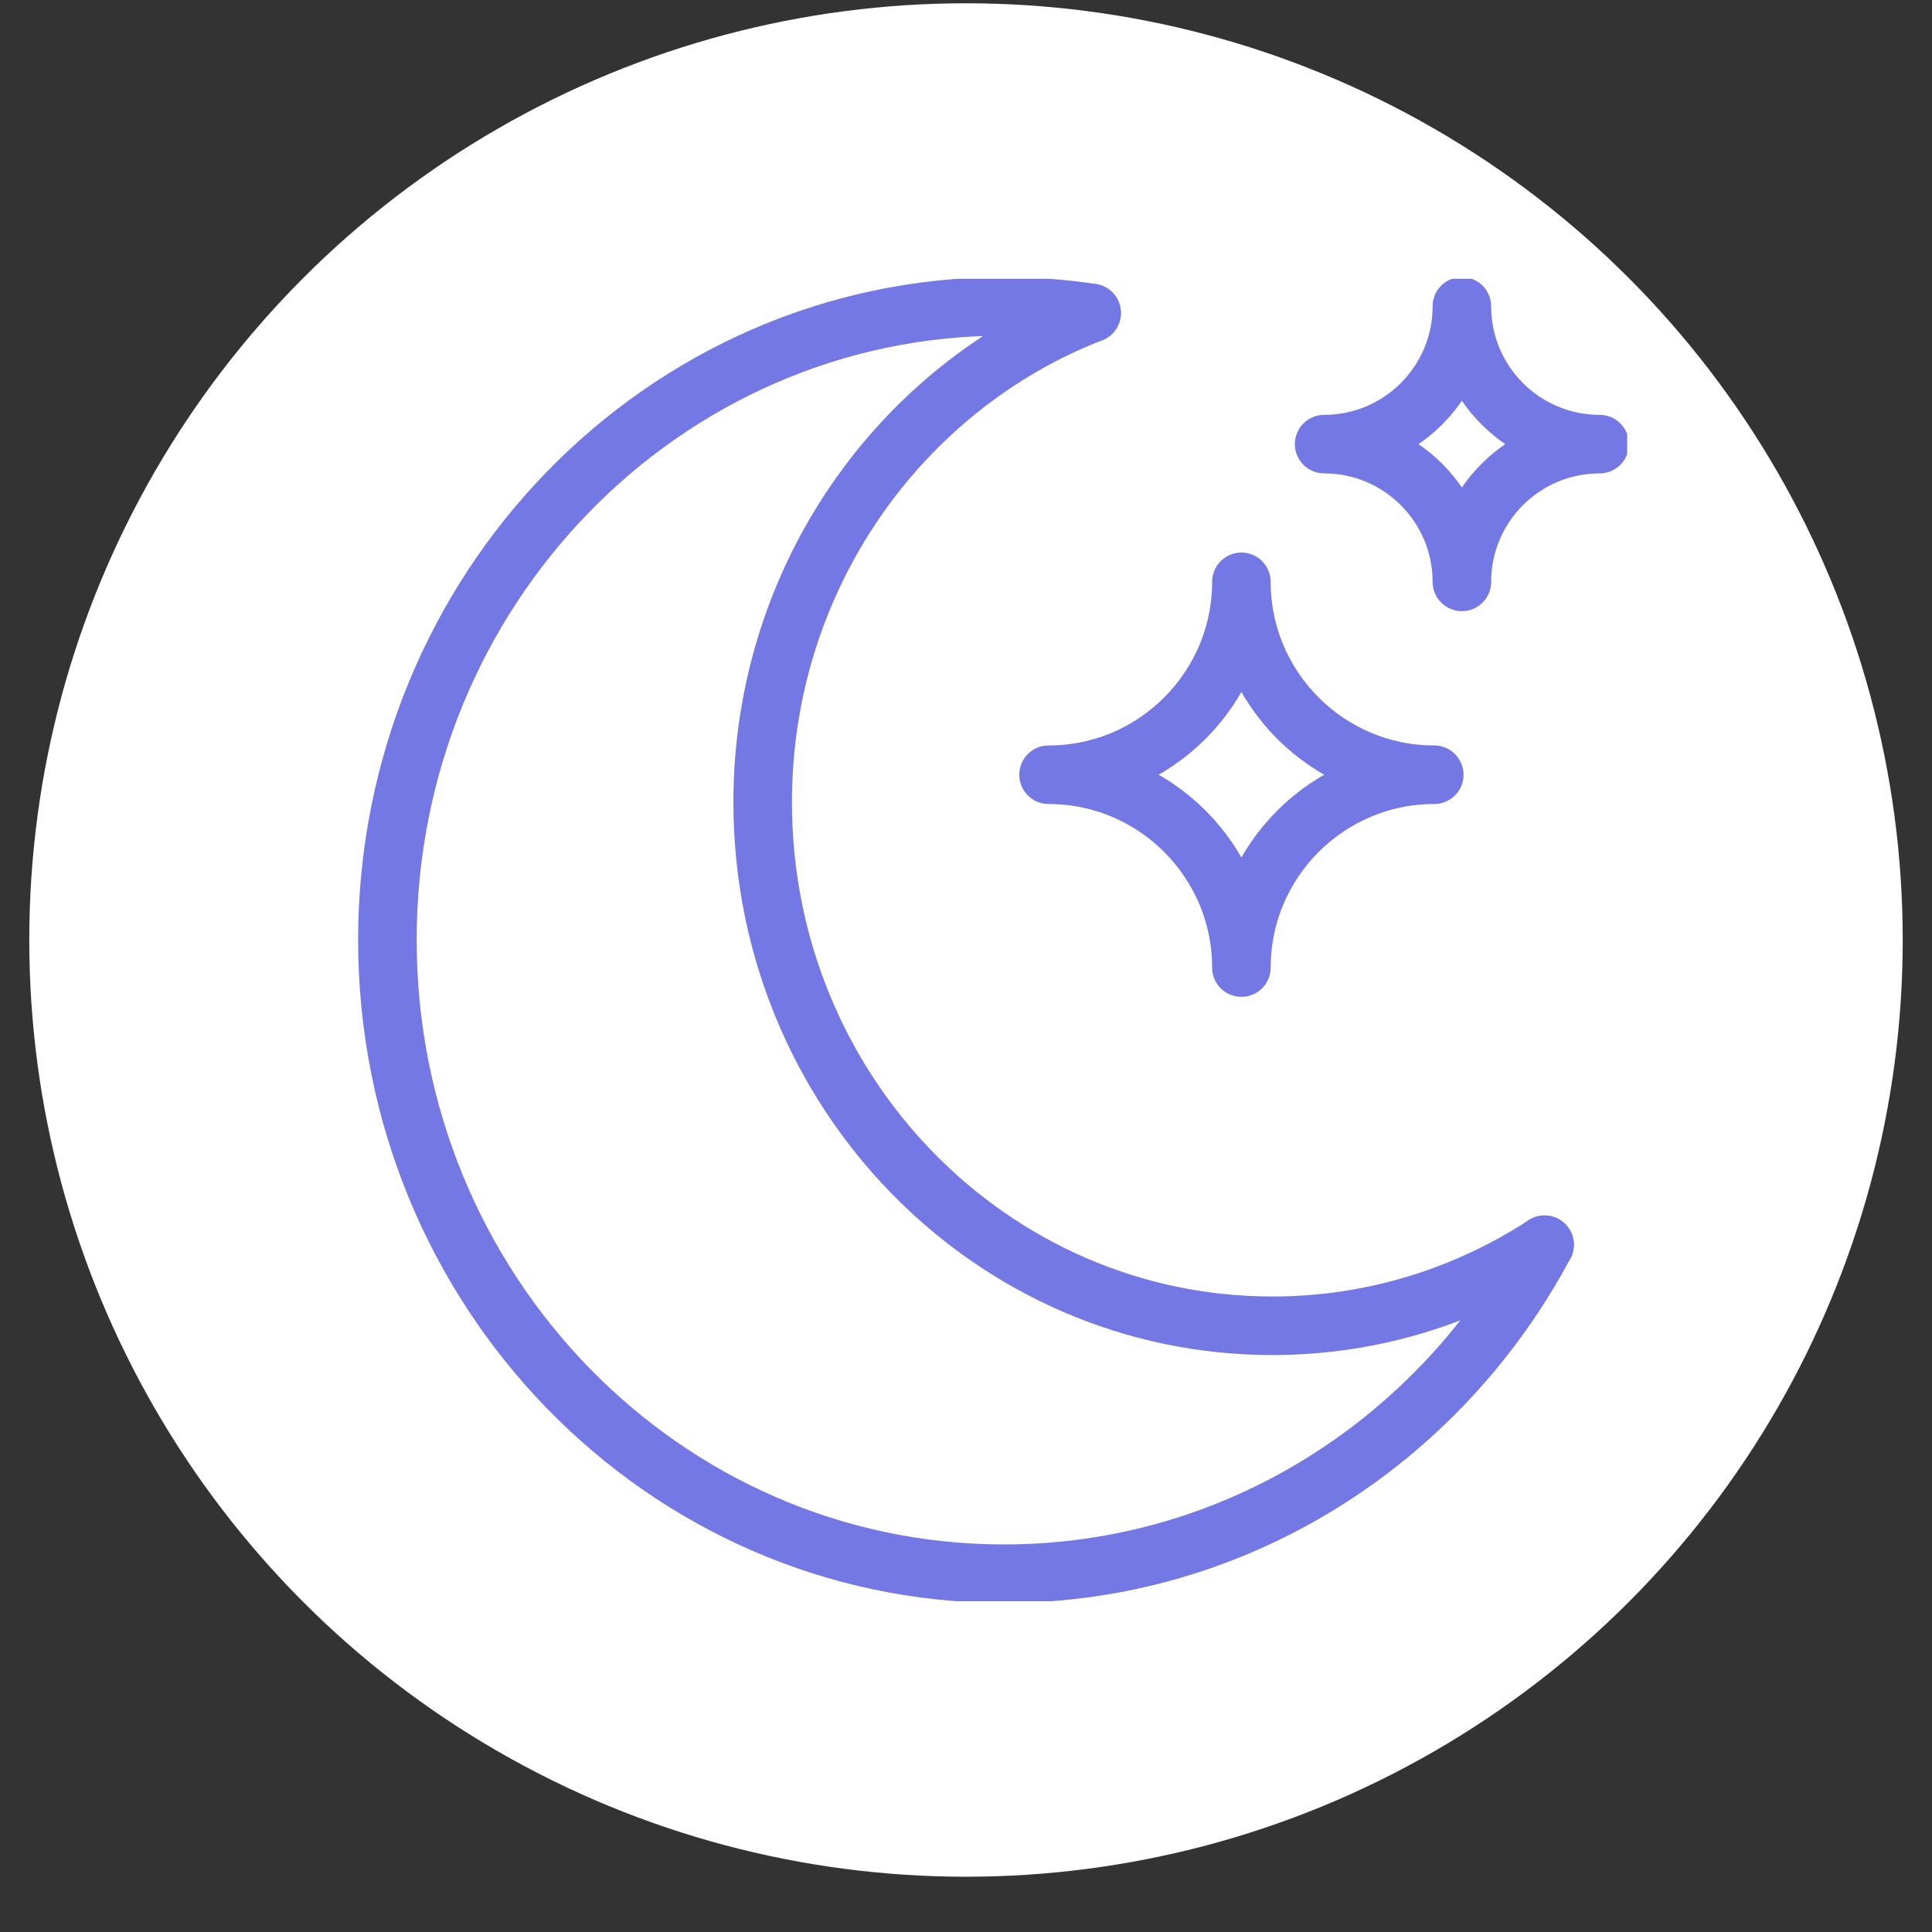 <svg xmlns="http://www.w3.org/2000/svg" fill="none" viewBox="0 0 33 33" height="33" width="33">
<rect x="0" y="0" width="33" height="33" fill="#333333" stroke="none"/>
<circle fill="white" r="16" cy="16.056" cx="16.5"></circle>
<g clip-path="url(#clip0_9505_2692)">
<path stroke-linejoin="round" stroke-linecap="round" stroke="#7478E5" d="M18.645 5.346C18.156 5.271 17.657 5.233 17.149 5.233C11.332 5.233 6.617 10.08 6.617 16.056C6.617 22.033 11.332 26.88 17.149 26.88C21.121 26.88 24.594 24.612 26.382 21.261"></path>
<path stroke-linejoin="round" stroke-linecap="round" stroke="#7478E5" d="M18.646 5.346C15.371 6.616 13.027 9.882 13.027 13.703C13.027 18.645 16.924 22.645 21.733 22.645C23.446 22.645 25.037 22.136 26.383 21.261"></path>
<path stroke-linejoin="round" stroke-linecap="round" stroke="#7478E5" d="M22.617 7.586C23.916 7.586 24.97 6.532 24.97 5.233C24.97 6.532 26.024 7.586 27.323 7.586C26.024 7.586 24.97 8.64 24.97 9.939C24.97 8.64 23.916 7.586 22.617 7.586Z"></path>
<path stroke-linejoin="round" stroke-linecap="round" stroke="#7478E5" d="M17.91 13.233C19.727 13.233 21.204 11.755 21.204 9.938C21.204 11.755 22.682 13.233 24.498 13.233C22.682 13.233 21.204 14.71 21.204 16.527C21.204 14.71 19.727 13.233 17.91 13.233Z"></path>
</g>
<defs>
<clipPath id="clip0_9505_2692">
<rect transform="translate(5.205 4.762)" fill="white" height="22.588" width="22.588"></rect>
</clipPath>
</defs>
</svg>
